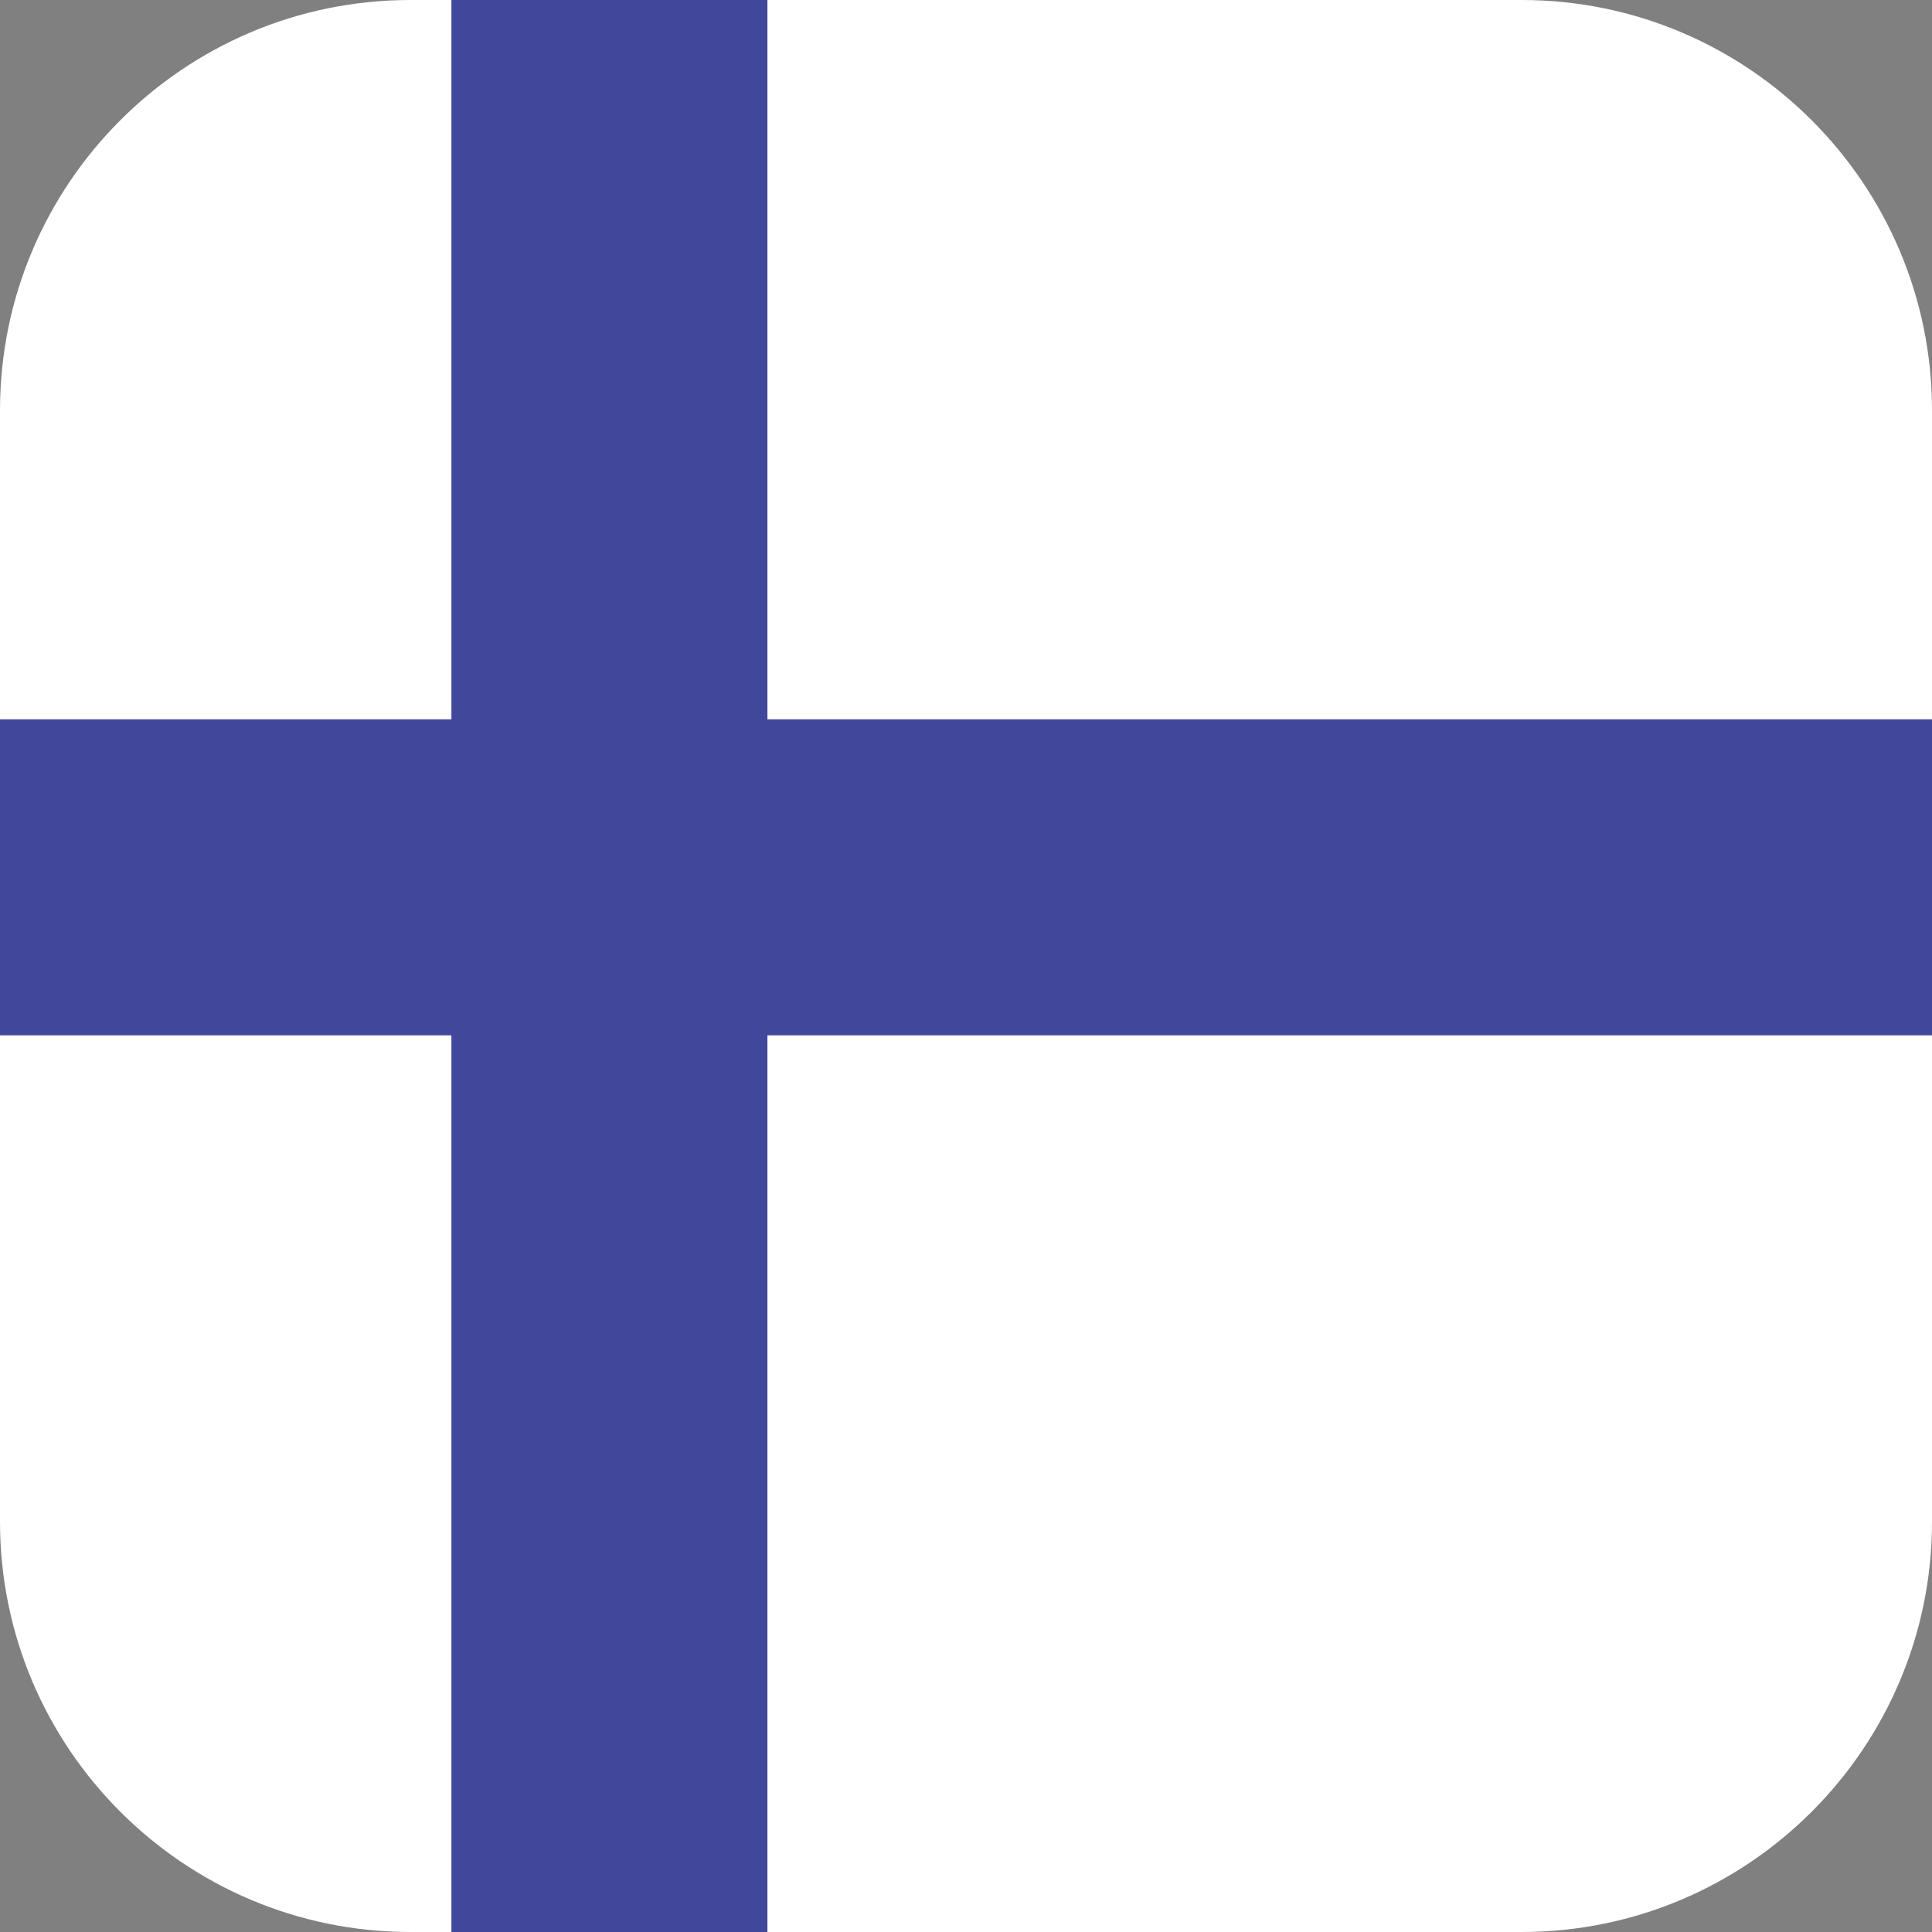 <?xml version="1.0" encoding="utf-8"?>
<!-- Generator: Adobe Illustrator 19.0.0, SVG Export Plug-In . SVG Version: 6.00 Build 0)  -->
<svg version="1.1" id="Layer_1" xmlns="http://www.w3.org/2000/svg" xmlns:xlink="http://www.w3.org/1999/xlink" x="0px" y="0px"
	 viewBox="0 0 409.6 409.6" style="enable-background:new 0 0 409.6 409.6;" xml:space="preserve">
<rect x="0" y="0" width="409.6" height="409.6" fill="#808080" stroke="none"/>
<style type="text/css">
	.st0{fill:#FFFFFF;}
	.st1{fill:#41479B;}
</style>
<g>
	<path class="st0" d="M322.6,409.6H87c-48,0-87-39-87-87V87C0,39,39,0,87,0h235.6c48,0,87,39,87,87v235.6
		C409.6,370.6,370.6,409.6,322.6,409.6z"/>
	<polygon class="st1" points="409.6,152.5 162.7,152.5 162.7,0 95.7,0 95.7,152.5 0,152.5 0,219.5 95.7,219.5 95.7,409.6 
		162.7,409.6 162.7,219.5 409.6,219.5 	"/>
</g>
<g>
</g>
</svg>

